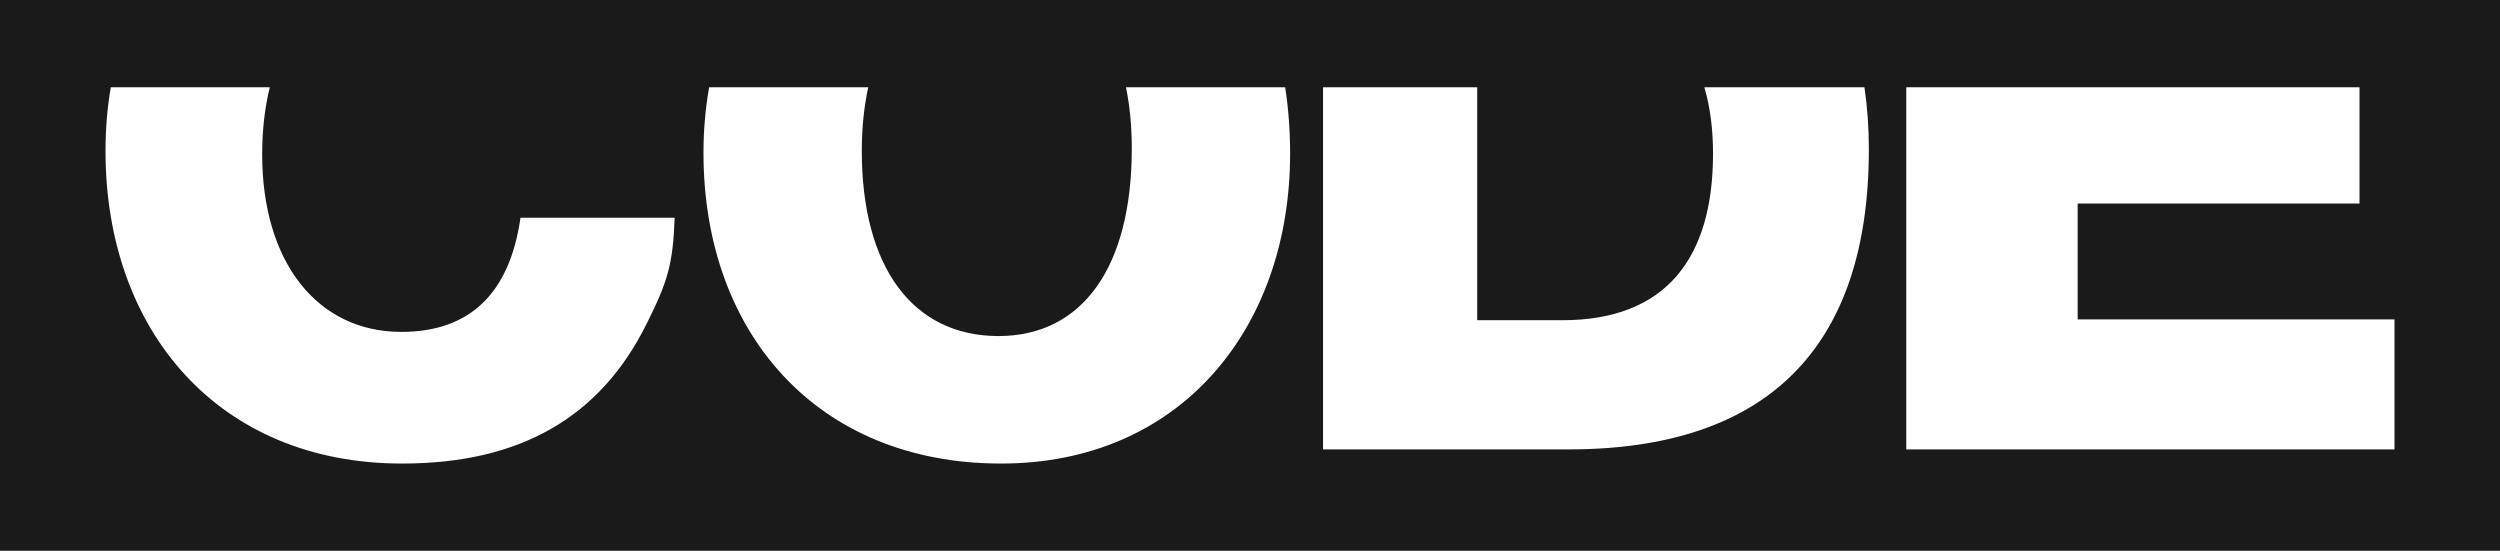 <?xml version="1.0" encoding="UTF-8"?> <svg xmlns="http://www.w3.org/2000/svg" width="1398" height="308" viewBox="0 0 1398 308" fill="none"><g clip-path="url(#clip0_3801_3479)"><path fill-rule="evenodd" clip-rule="evenodd" d="M1398 0H0V308H1398V0ZM59 84.476C59 72.095 60.008 60.173 61.957 48.781H150.87C148.073 60.11 146.604 72.694 146.604 86.34C146.604 146.452 177.359 185.594 224.423 185.594C262.633 185.594 285 164.159 291.058 121.755H377.264C376.332 147.384 373.537 157.169 361.887 180.468C335.792 233.59 290.592 259.219 224.889 259.219C121.907 259.219 59 184.662 59 84.476ZM393.381 85.408C393.381 72.786 394.464 60.539 396.562 48.781H485.532C483.157 59.601 481.917 71.546 481.917 84.476C481.917 149.248 510.342 187.924 558.338 187.924C605.402 187.924 632.894 149.248 632.894 83.078C632.894 70.647 631.784 59.179 629.643 48.781H718.658C720.489 60.534 721.431 72.916 721.431 85.874C721.431 183.264 660.387 259.219 559.736 259.219C457.22 259.219 393.381 186.526 393.381 85.408ZM739.848 251.297V48.781H826.054V179.07H873.584C931.832 179.07 957.927 144.122 957.927 85.874C957.927 72.136 956.296 59.736 953.073 48.781H1042.59C1044.23 59.741 1045.06 71.337 1045.06 83.544C1045.06 194.914 987.749 251.297 877.312 251.297H739.848ZM1065.98 251.297V48.781H1319.43V113.833H1161.83V178.604H1339V251.297H1065.98Z" fill="#1A1A1A"></path></g><defs><clipPath id="clip0_3801_3479"><rect width="1398" height="308" fill="white"></rect></clipPath></defs></svg> 